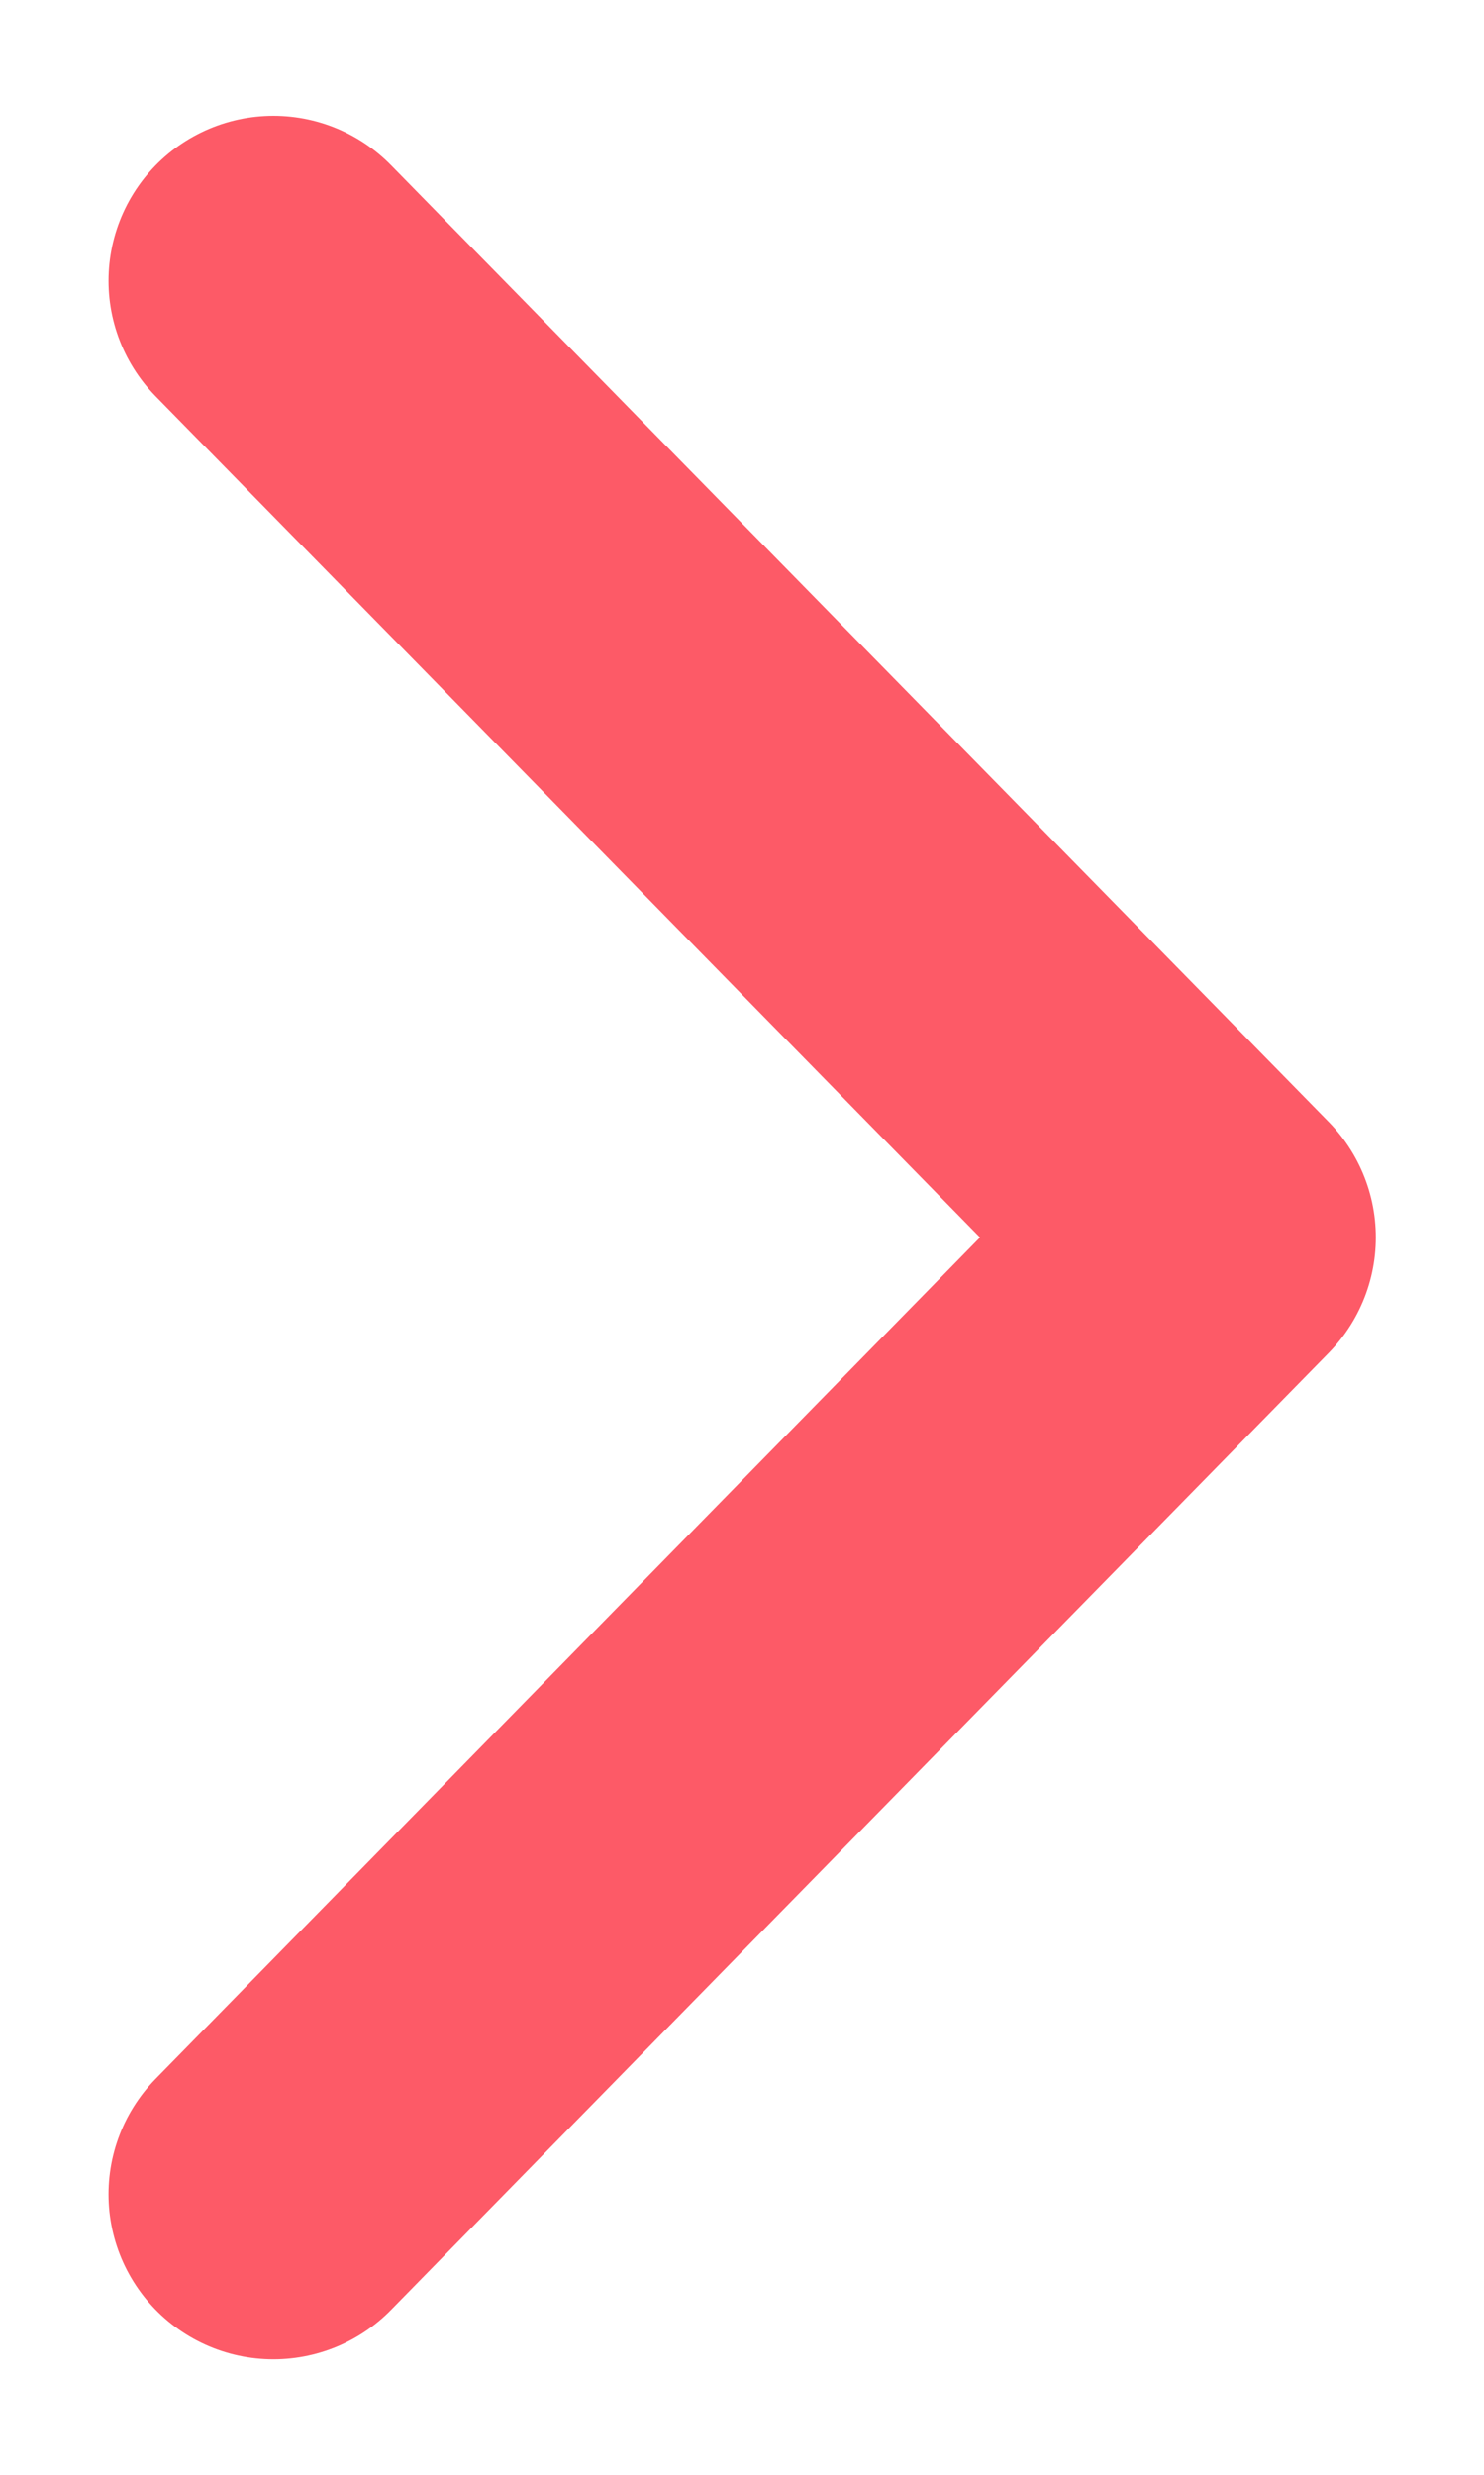 <svg width="9" height="15" viewBox="0 0 9 15" fill="none" xmlns="http://www.w3.org/2000/svg">
<g clip-path="url(#clip0_4065_114)">
<path d="M1.658 1.702L7.344 7.5L1.658 13.3" stroke="#FD5A67" stroke-width="2" stroke-miterlimit="20" stroke-linecap="round" stroke-linejoin="round"/>
</g>
<defs>
<clipPath id="clip0_4065_114">
<rect width="15" height="9" fill="white" transform="translate(0 15) rotate(-90)"/>
</clipPath>
</defs>
</svg>
